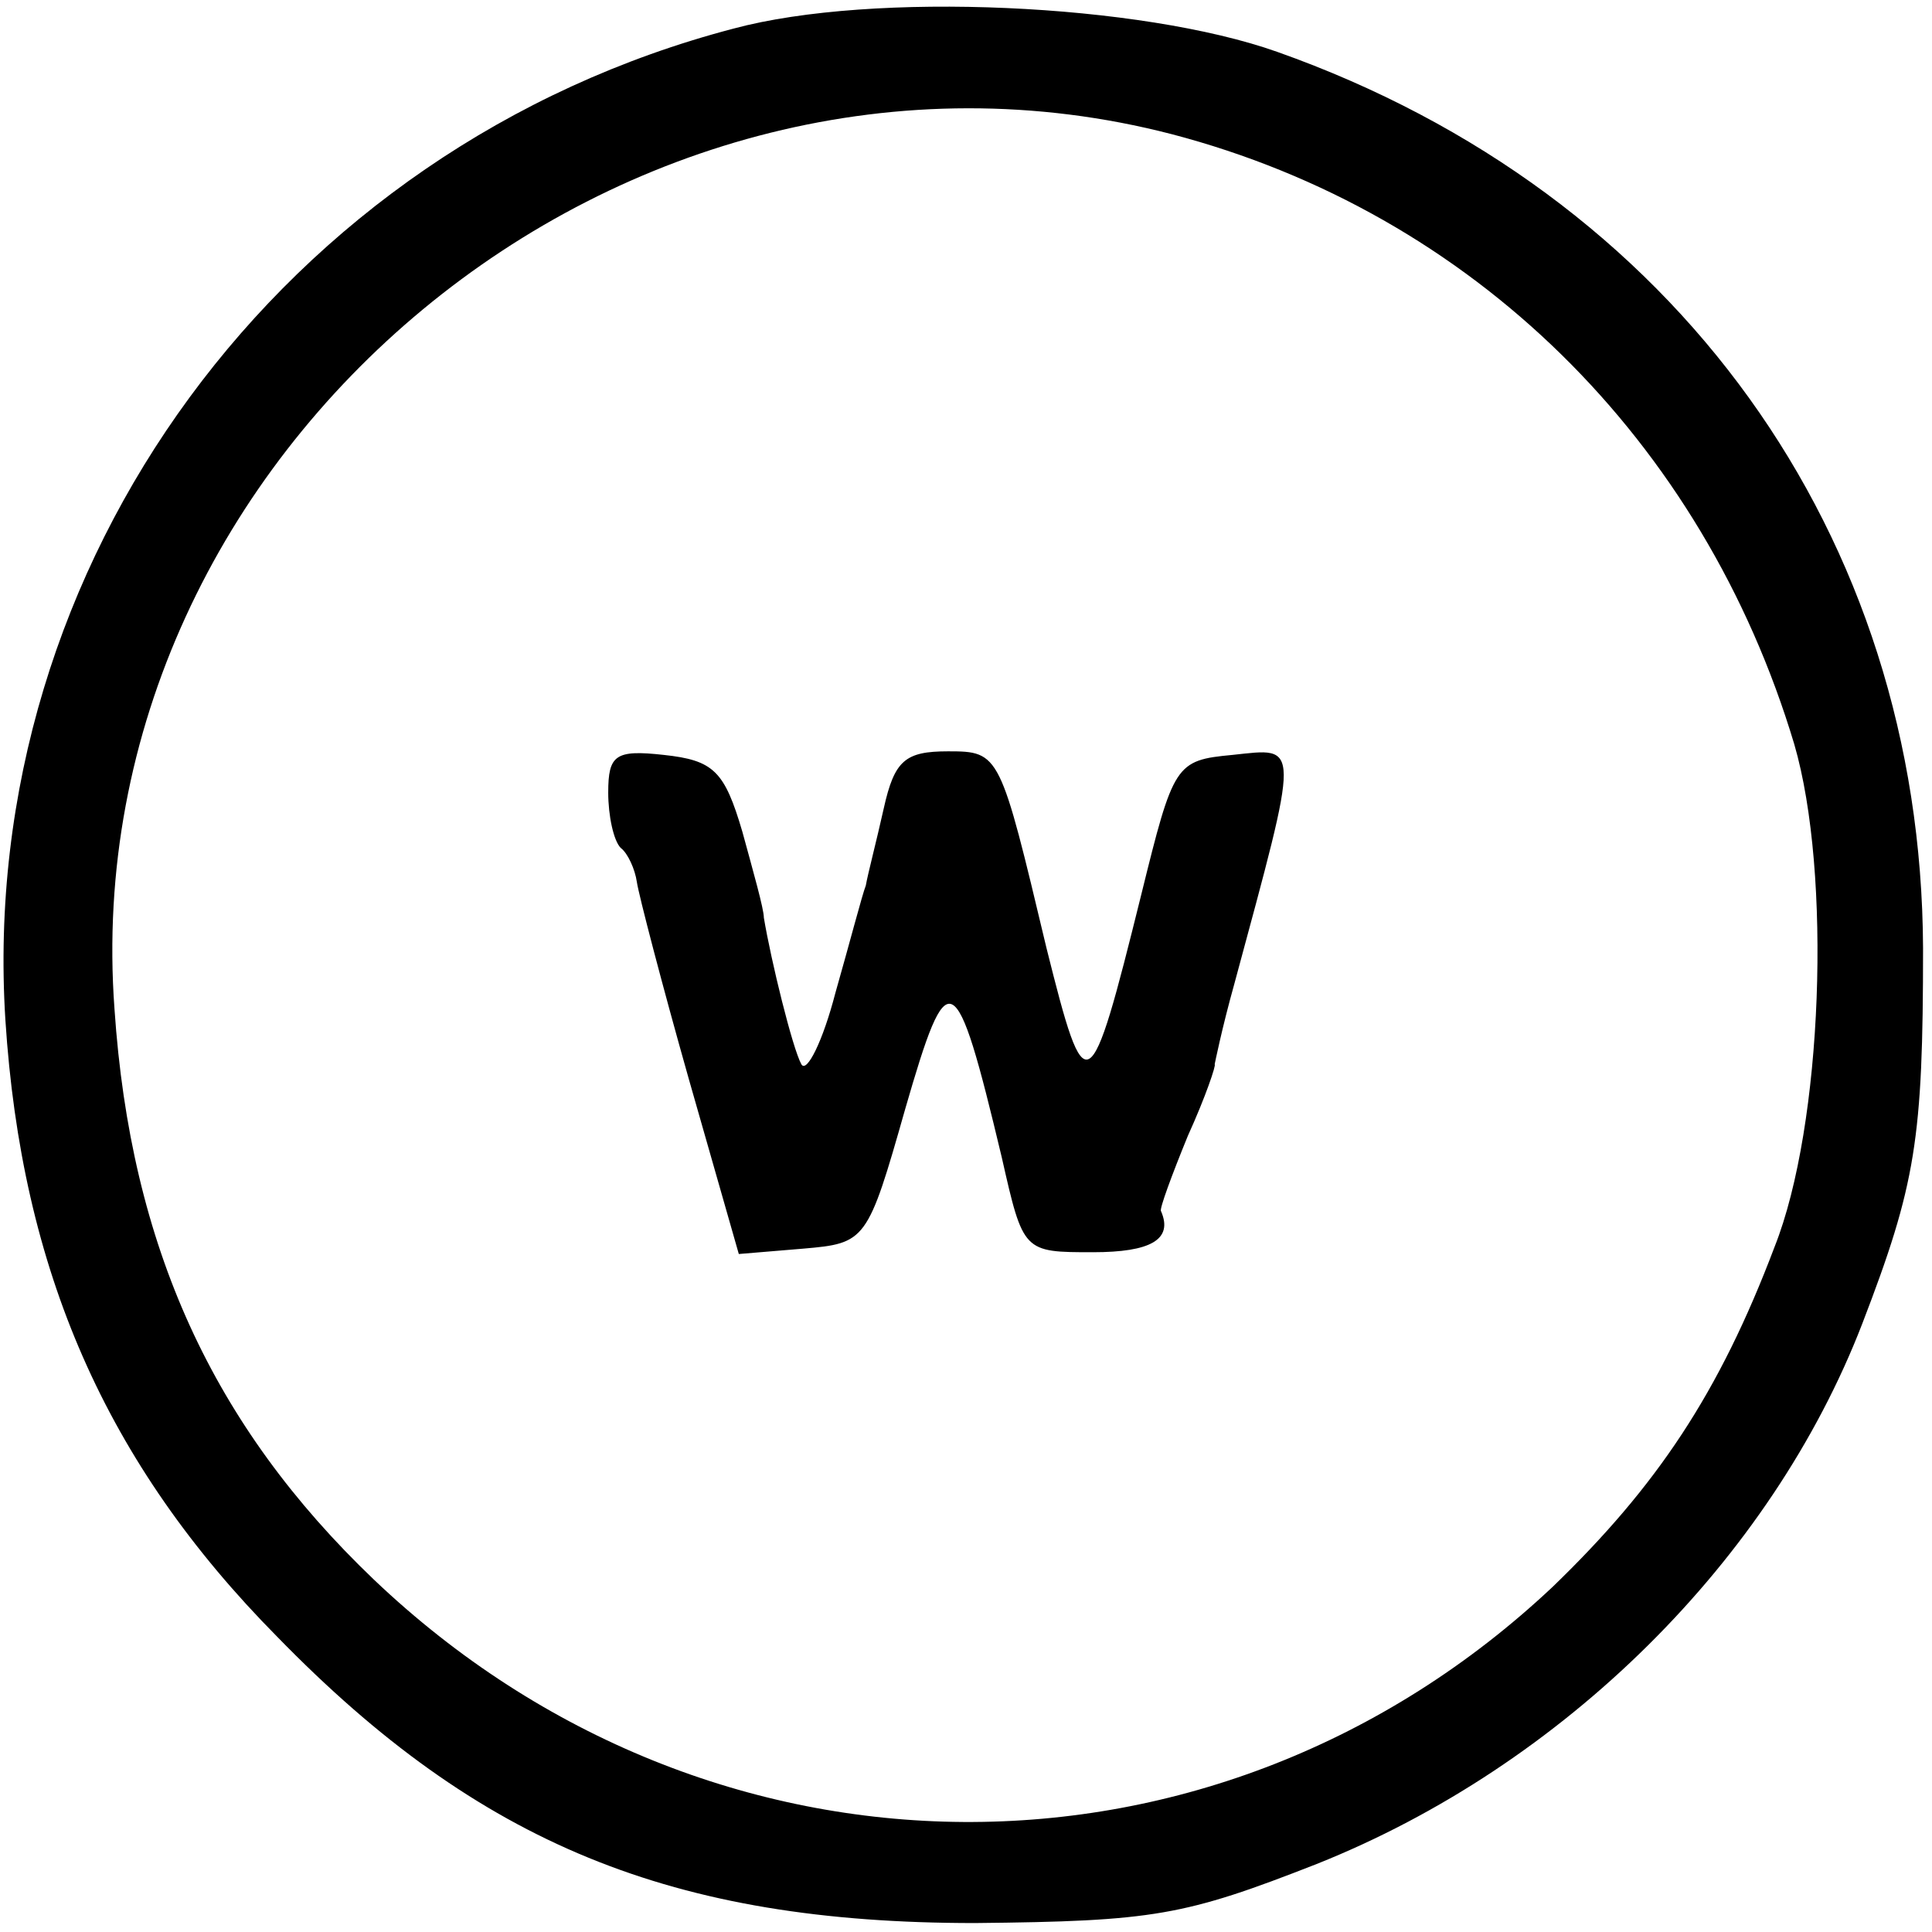 <?xml version="1.0" standalone="no"?>
<!DOCTYPE svg PUBLIC "-//W3C//DTD SVG 20010904//EN"
 "http://www.w3.org/TR/2001/REC-SVG-20010904/DTD/svg10.dtd">
<svg version="1.0" xmlns="http://www.w3.org/2000/svg"
 width="108pt" height="108pt" viewBox="0 0 108 108"
 preserveAspectRatio="xMidYMid meet">
<g transform="translate(0,108) scale(0.1,-0.1)"
fill="#000000" stroke="none">
<path d="M410 1064 c-252 -66 -423 -299 -407 -554 9 -140 56 -248 152 -345
113 -116 221 -160 390 -160 100 1 117 4 191 33 138 55 254 170 305 302 30 78
34 103 34 210 -1 231 -138 422 -361 501 -76 27 -226 34 -304 13z m245 -59
c168 -44 297 -171 348 -341 21 -72 16 -213 -11 -281 -31 -82 -66 -134 -124
-190 -188 -177 -471 -175 -659 4 -90 86 -136 186 -145 319 -23 312 286 568
591 489z"/>
<path d="M340 637 c0 -13 3 -27 7 -31 4 -3 8 -12 9 -19 1 -7 14 -57 29 -110
l28 -98 36 3 c35 3 36 4 57 78 24 83 28 82 54 -27 12 -53 12 -53 51 -53 32 0
45 7 38 23 -1 1 6 20 15 42 10 22 16 40 15 40 0 0 4 20 11 45 37 137 37 132
-1 128 -32 -3 -33 -5 -51 -78 -29 -117 -31 -118 -53 -30 -26 109 -26 110 -55
110 -24 0 -30 -5 -36 -32 -4 -18 -9 -37 -10 -43 -2 -5 -9 -32 -17 -60 -7 -27
-16 -45 -19 -40 -5 9 -17 58 -21 82 0 5 -6 26 -12 48 -10 34 -16 40 -44 43
-27 3 -31 0 -31 -21z"/>
</g>
</svg>

